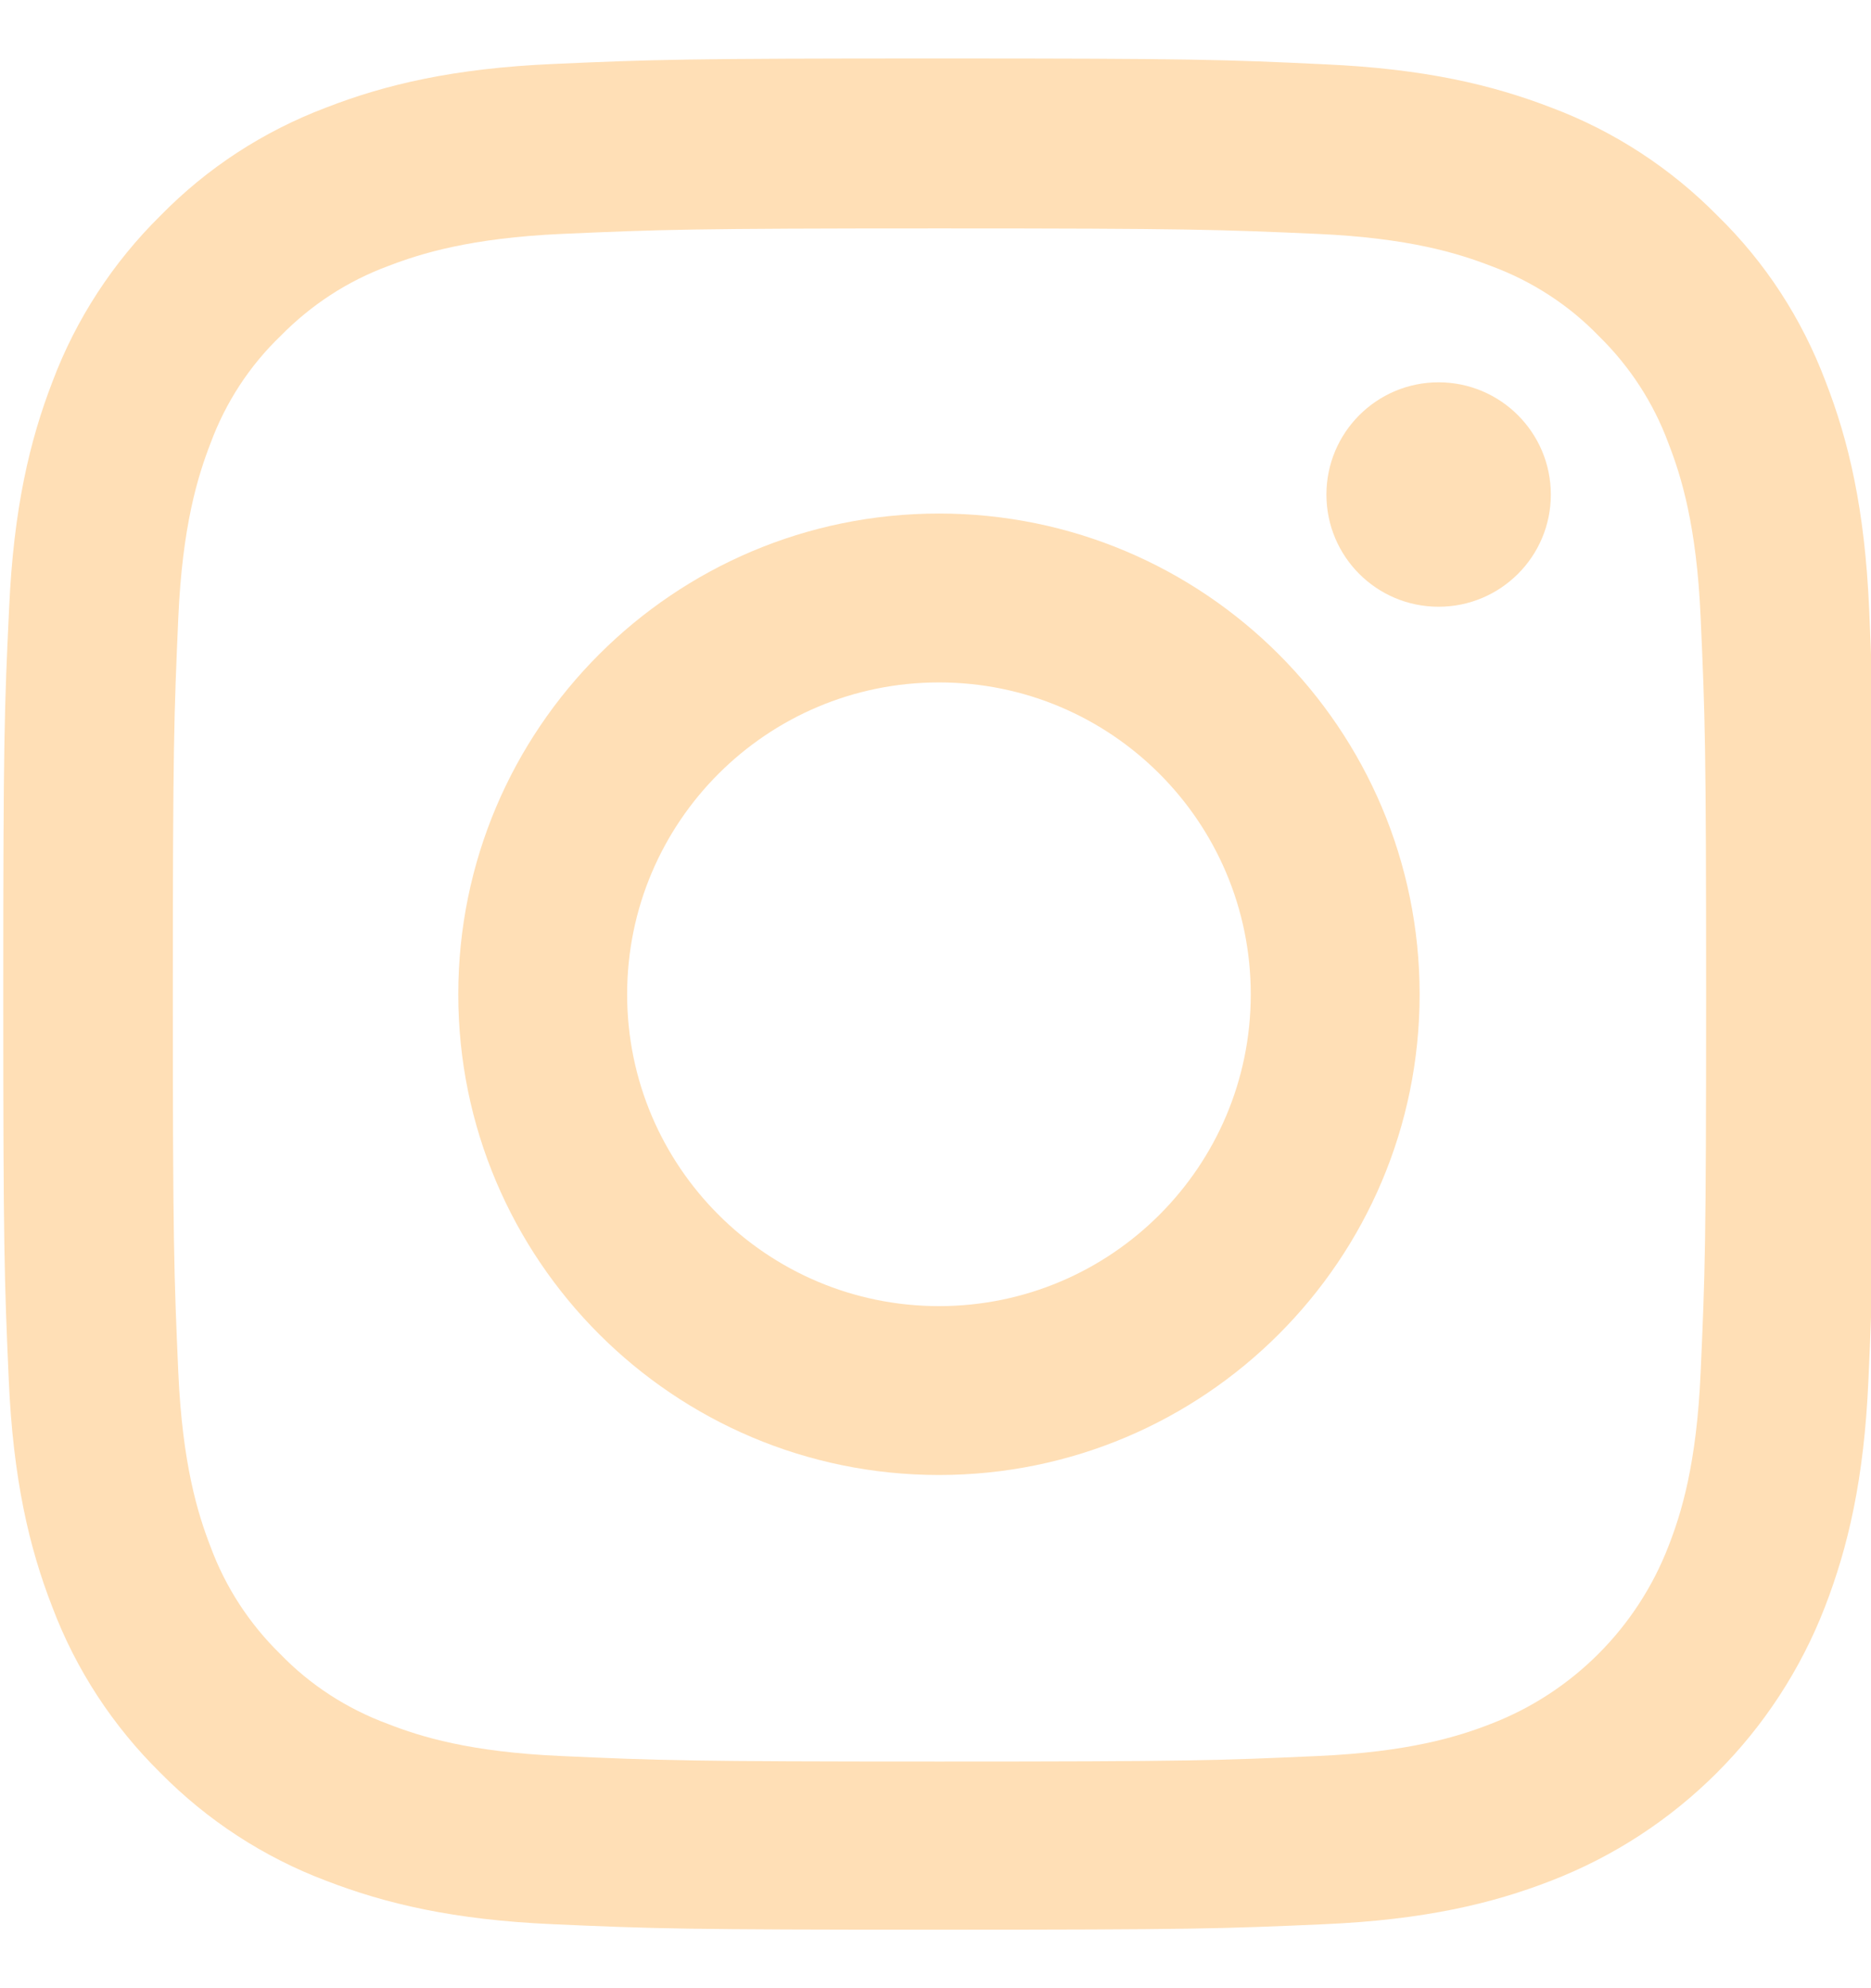 <svg width="16" height="17" viewBox="0 0 16 17" fill="none" xmlns="http://www.w3.org/2000/svg">
<g clip-path="url(#clip0_3787_11)">
<path d="M15.984 5.204C15.947 4.354 15.809 3.769 15.612 3.263C15.409 2.725 15.097 2.244 14.687 1.844C14.287 1.438 13.803 1.122 13.271 0.922C12.762 0.725 12.181 0.588 11.33 0.55C10.474 0.509 10.202 0.5 8.03 0.5C5.857 0.5 5.585 0.509 4.732 0.547C3.882 0.584 3.298 0.722 2.791 0.919C2.253 1.122 1.772 1.435 1.372 1.844C0.966 2.244 0.65 2.729 0.45 3.26C0.253 3.769 0.116 4.351 0.078 5.201C0.037 6.057 0.028 6.329 0.028 8.502C0.028 10.674 0.037 10.946 0.075 11.799C0.112 12.649 0.25 13.234 0.447 13.74C0.65 14.278 0.966 14.759 1.372 15.159C1.772 15.565 2.257 15.881 2.788 16.081C3.298 16.278 3.879 16.416 4.729 16.453C5.582 16.491 5.854 16.5 8.027 16.5C10.199 16.5 10.471 16.491 11.324 16.453C12.174 16.416 12.759 16.278 13.265 16.081C14.34 15.665 15.19 14.815 15.606 13.74C15.803 13.231 15.941 12.649 15.978 11.799C16.016 10.946 16.025 10.674 16.025 8.502C16.025 6.329 16.022 6.057 15.984 5.204ZM14.543 11.737C14.509 12.518 14.378 12.94 14.268 13.221C13.999 13.918 13.446 14.472 12.749 14.74C12.468 14.85 12.043 14.981 11.265 15.015C10.421 15.053 10.168 15.062 8.033 15.062C5.898 15.062 5.642 15.053 4.801 15.015C4.019 14.981 3.597 14.85 3.316 14.74C2.969 14.612 2.654 14.409 2.397 14.143C2.132 13.884 1.928 13.571 1.8 13.224C1.691 12.943 1.56 12.518 1.525 11.74C1.488 10.896 1.478 10.643 1.478 8.508C1.478 6.373 1.488 6.117 1.525 5.276C1.56 4.495 1.691 4.073 1.8 3.791C1.928 3.444 2.132 3.129 2.4 2.872C2.66 2.607 2.972 2.403 3.319 2.275C3.601 2.166 4.026 2.035 4.804 2C5.648 1.963 5.901 1.953 8.036 1.953C10.174 1.953 10.427 1.963 11.268 2C12.049 2.035 12.471 2.166 12.752 2.275C13.099 2.403 13.415 2.607 13.671 2.872C13.937 3.132 14.14 3.444 14.268 3.791C14.378 4.073 14.509 4.498 14.543 5.276C14.581 6.12 14.59 6.373 14.59 8.508C14.59 10.643 14.581 10.893 14.543 11.737Z" fill="#FFDFB6"/>
<path d="M8.03 4.391C5.76 4.391 3.919 6.232 3.919 8.502C3.919 10.771 5.76 12.612 8.03 12.612C10.299 12.612 12.14 10.771 12.14 8.502C12.14 6.232 10.299 4.391 8.03 4.391ZM8.03 11.168C6.558 11.168 5.363 9.974 5.363 8.502C5.363 7.029 6.558 5.835 8.03 5.835C9.502 5.835 10.696 7.029 10.696 8.502C10.696 9.974 9.502 11.168 8.03 11.168Z" fill="#FFDFB6"/>
<path d="M13.262 4.229C13.262 4.759 12.832 5.188 12.302 5.188C11.772 5.188 11.343 4.759 11.343 4.229C11.343 3.699 11.772 3.269 12.302 3.269C12.832 3.269 13.262 3.699 13.262 4.229Z" fill="#FFDFB6"/>
</g>
<defs>
<clipPath id="clip0_3787_11">
<rect width="16" height="16" fill="white" transform="translate(0 0.5)"/>
</clipPath>
</defs>
</svg>
